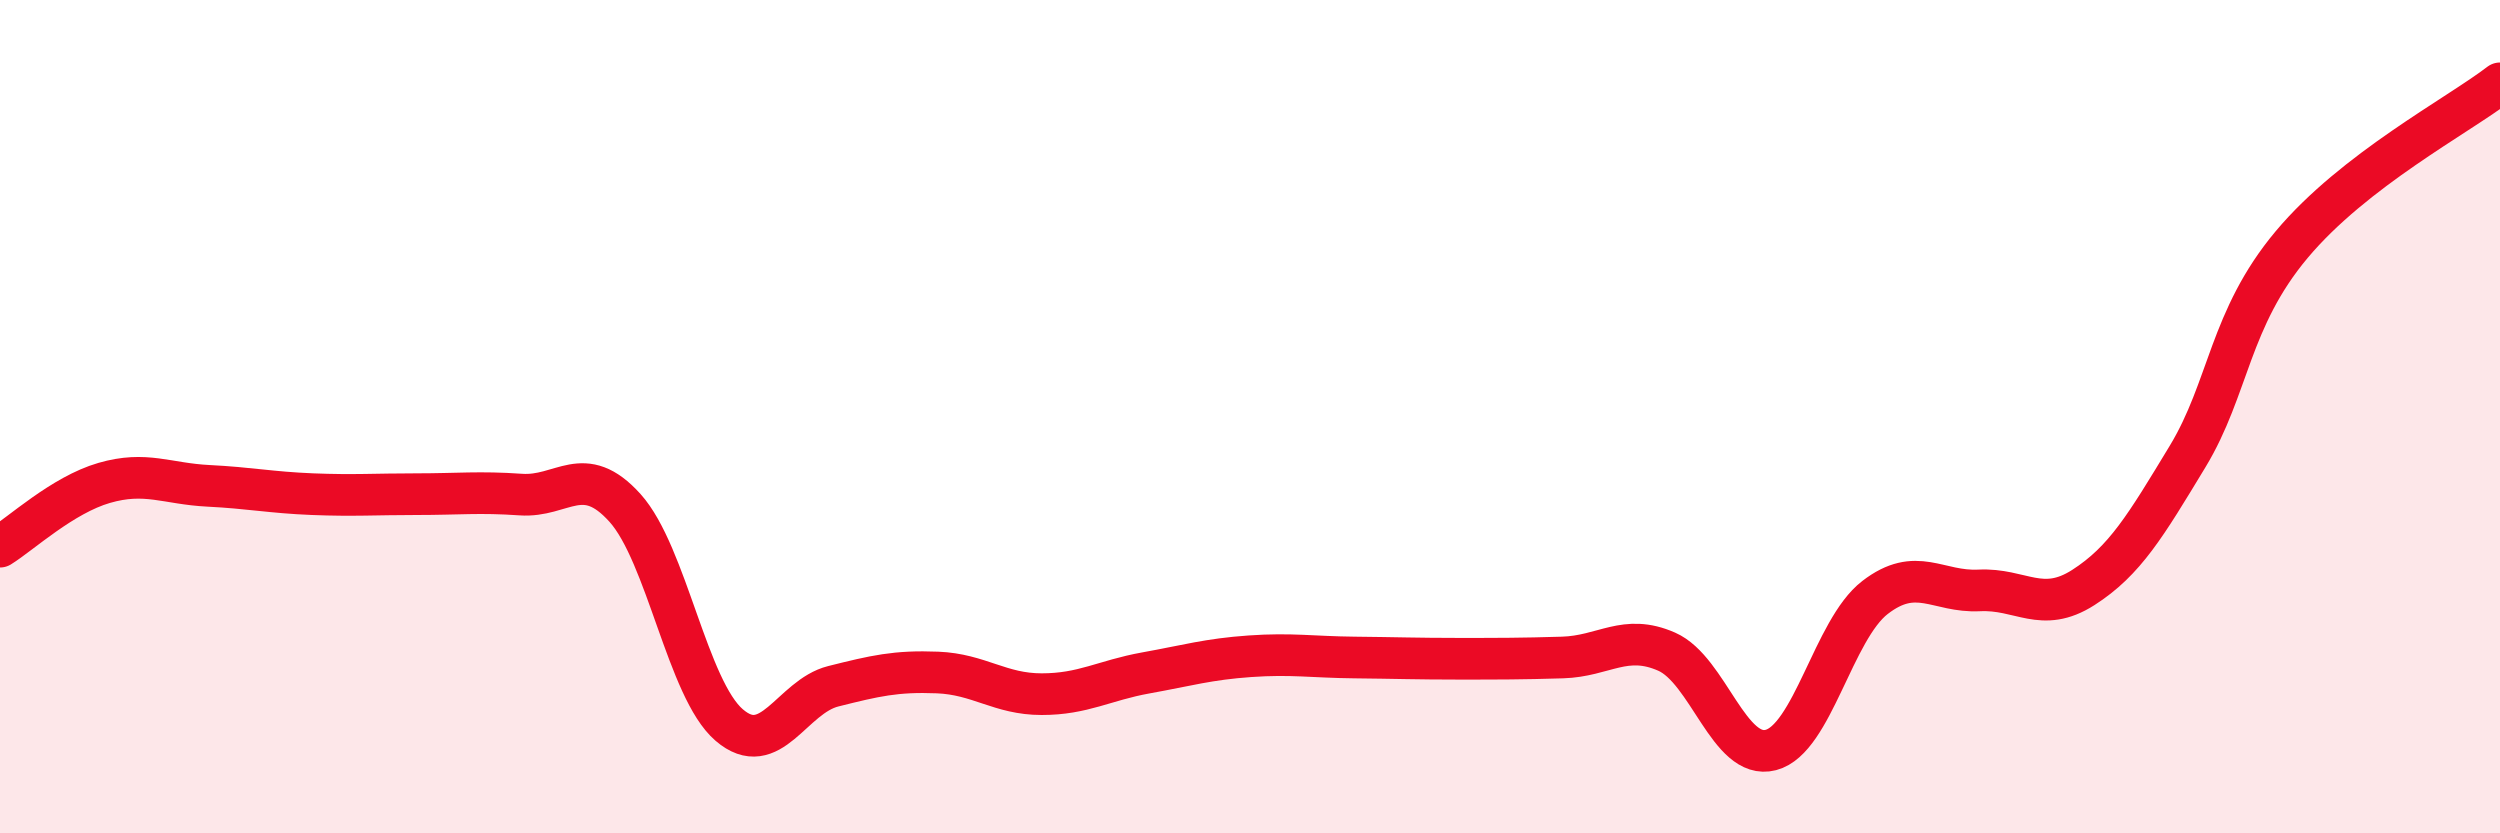 
    <svg width="60" height="20" viewBox="0 0 60 20" xmlns="http://www.w3.org/2000/svg">
      <path
        d="M 0,13.12 C 0.5,12.81 1.5,11.88 2.5,11.59 C 3.5,11.3 4,11.61 5,11.66 C 6,11.71 6.5,11.82 7.5,11.86 C 8.5,11.9 9,11.86 10,11.86 C 11,11.86 11.5,11.8 12.5,11.87 C 13.5,11.94 14,11.08 15,12.19 C 16,13.3 16.5,16.54 17.5,17.4 C 18.5,18.26 19,16.72 20,16.47 C 21,16.22 21.5,16.1 22.5,16.14 C 23.5,16.18 24,16.66 25,16.66 C 26,16.66 26.5,16.33 27.5,16.15 C 28.5,15.97 29,15.82 30,15.75 C 31,15.68 31.5,15.77 32.5,15.78 C 33.5,15.79 34,15.81 35,15.81 C 36,15.81 36.5,15.81 37.5,15.78 C 38.5,15.75 39,15.2 40,15.64 C 41,16.08 41.5,18.26 42.5,18 C 43.5,17.74 44,15.11 45,14.34 C 46,13.57 46.5,14.22 47.5,14.17 C 48.5,14.12 49,14.74 50,14.1 C 51,13.46 51.5,12.61 52.5,10.96 C 53.5,9.31 53.5,7.66 55,5.87 C 56.5,4.08 59,2.77 60,2L60 20L0 20Z"
        fill="#EB0A25"
        opacity="0.1"
        stroke-linecap="round"
        stroke-linejoin="round"
      />
      <path
        d="M 0,13.12 C 0.5,12.81 1.5,11.88 2.5,11.59 C 3.5,11.3 4,11.61 5,11.66 C 6,11.71 6.5,11.82 7.5,11.86 C 8.5,11.9 9,11.86 10,11.86 C 11,11.86 11.5,11.8 12.5,11.87 C 13.5,11.94 14,11.08 15,12.19 C 16,13.3 16.5,16.54 17.5,17.4 C 18.5,18.26 19,16.72 20,16.47 C 21,16.22 21.5,16.1 22.5,16.14 C 23.5,16.18 24,16.66 25,16.66 C 26,16.66 26.5,16.33 27.5,16.15 C 28.5,15.97 29,15.82 30,15.75 C 31,15.68 31.5,15.77 32.5,15.78 C 33.5,15.79 34,15.81 35,15.81 C 36,15.81 36.5,15.81 37.5,15.78 C 38.5,15.75 39,15.2 40,15.64 C 41,16.08 41.5,18.26 42.5,18 C 43.5,17.74 44,15.11 45,14.34 C 46,13.57 46.5,14.22 47.5,14.17 C 48.5,14.12 49,14.74 50,14.1 C 51,13.46 51.5,12.61 52.5,10.96 C 53.5,9.31 53.5,7.66 55,5.87 C 56.5,4.08 59,2.77 60,2"
        stroke="#EB0A25"
        stroke-width="1"
        fill="none"
        stroke-linecap="round"
        stroke-linejoin="round"
      />
    </svg>
  